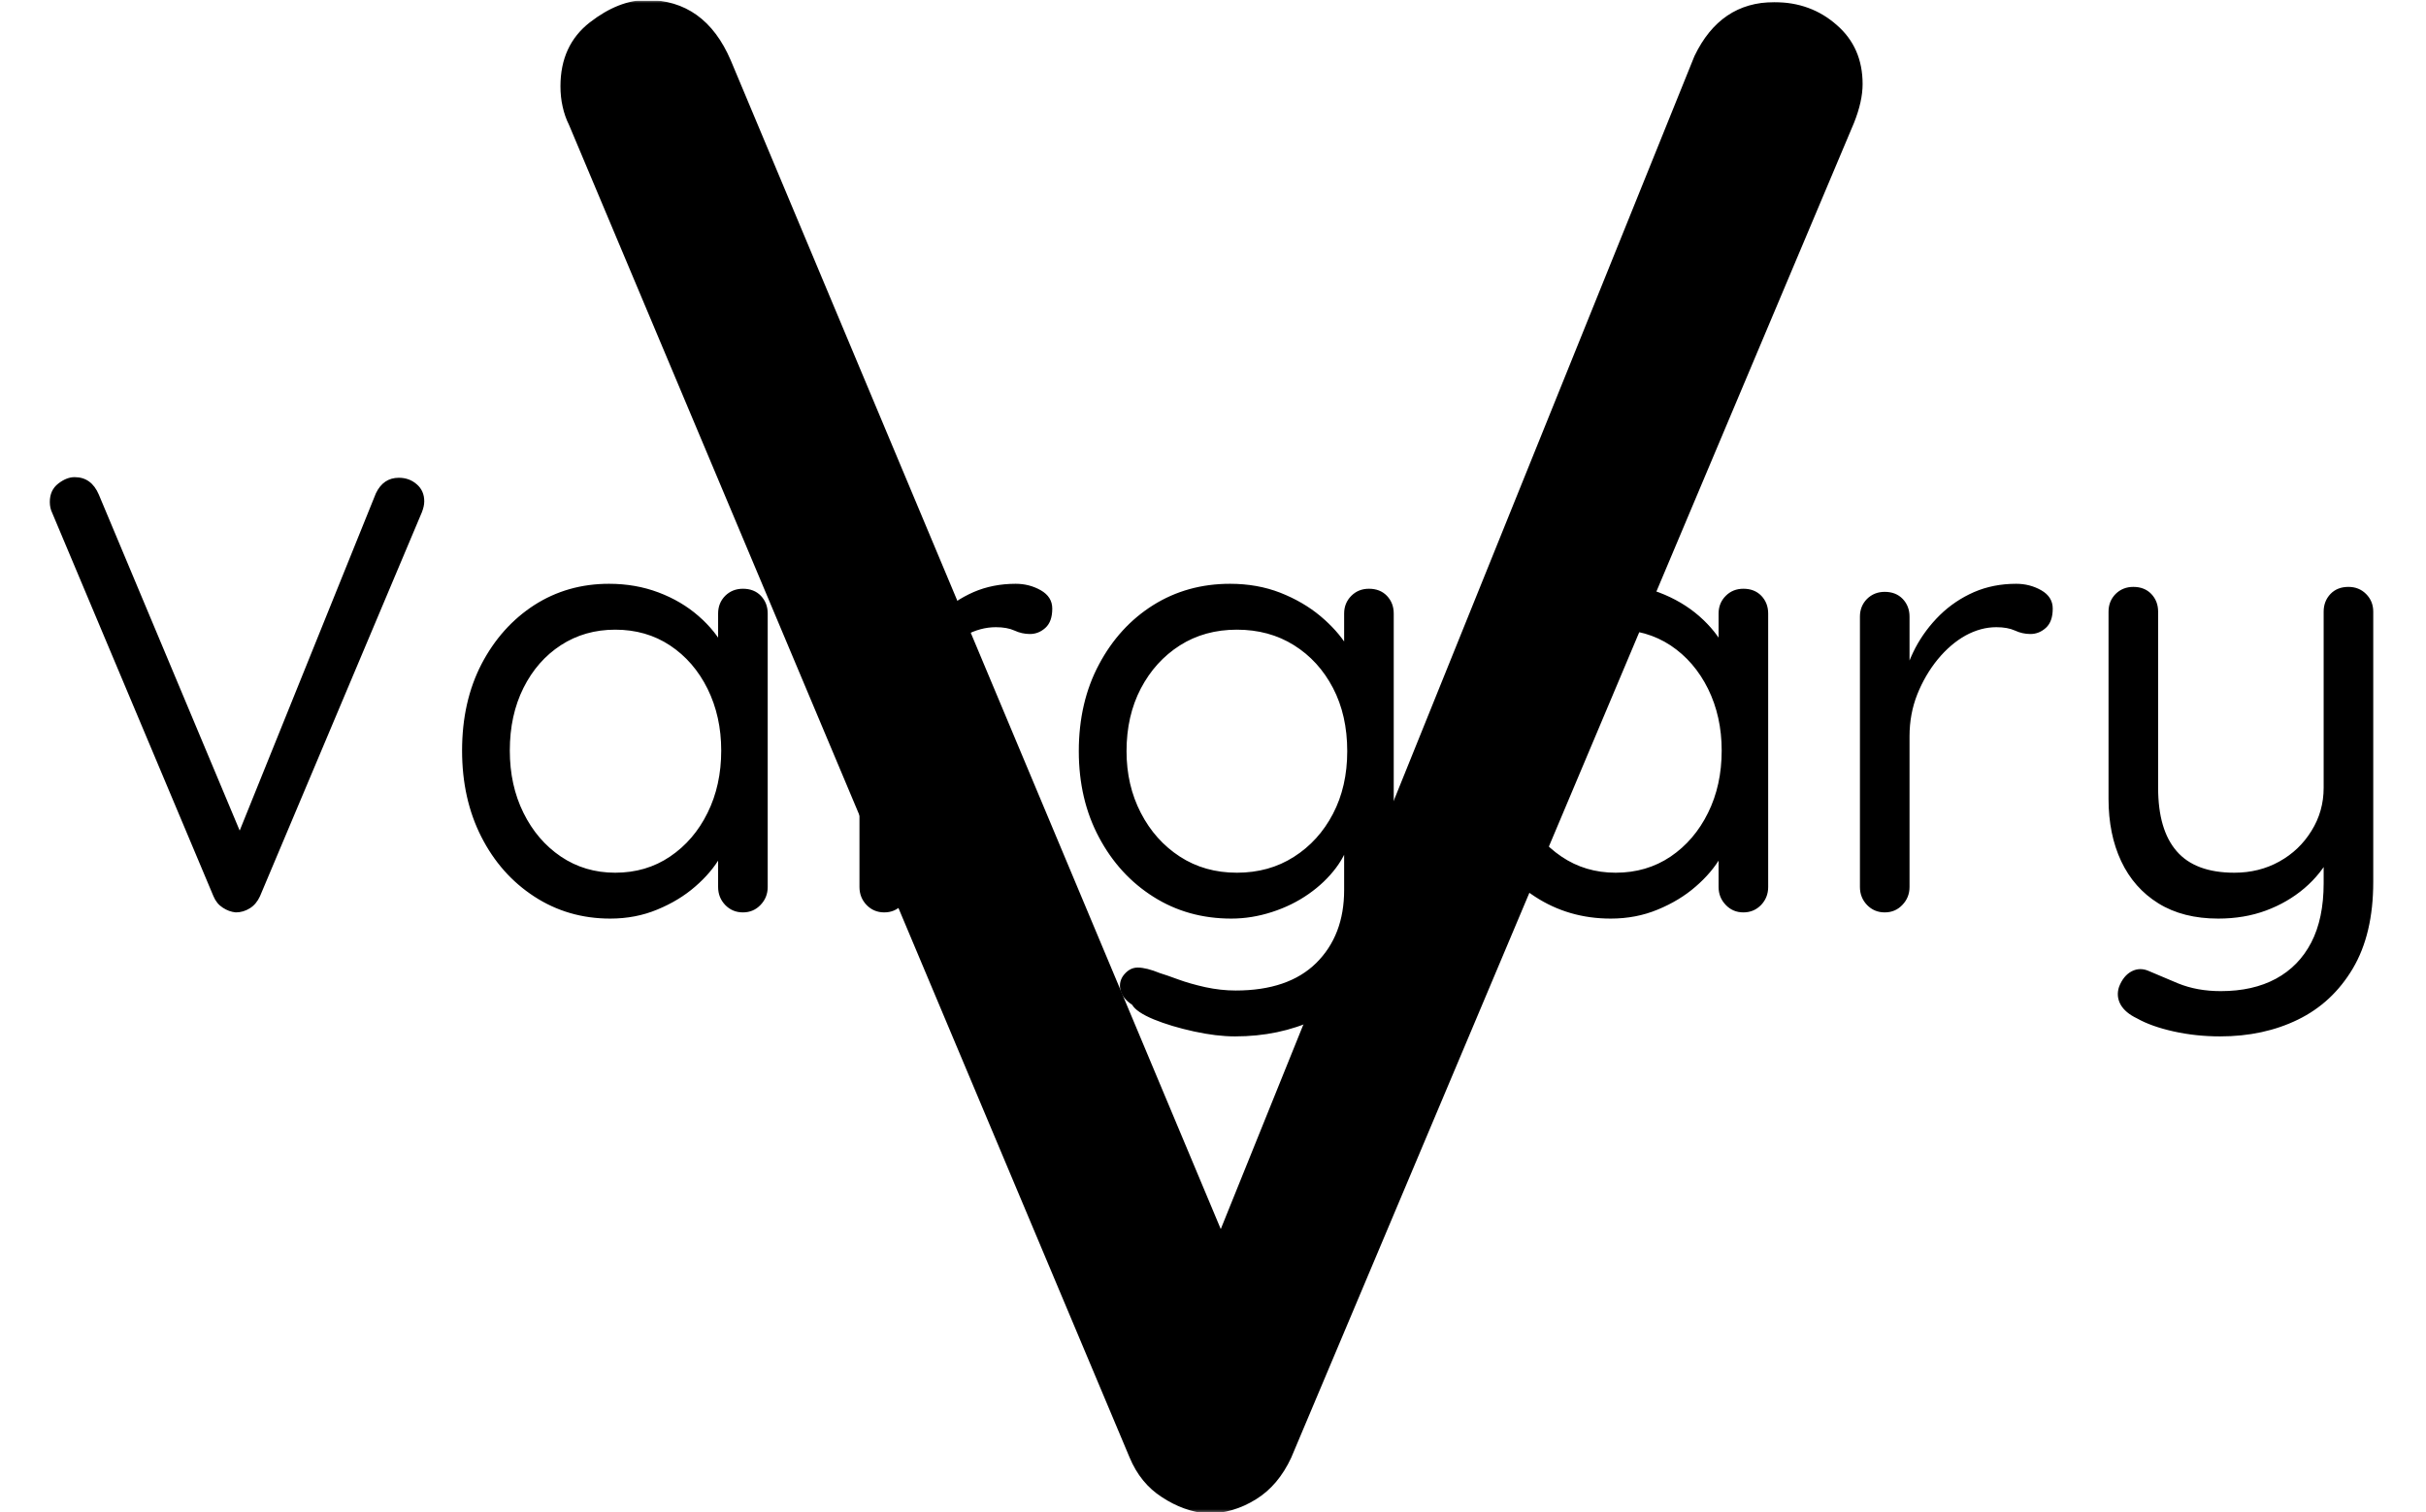 <svg xmlns="http://www.w3.org/2000/svg" version="1.1" xmlns:xlink="http://www.w3.org/1999/xlink" xmlns:svgjs="http://svgjs.dev/svgjs" width="1500" height="935" viewBox="0 0 1500 935"><g transform="matrix(1,0,0,1,-0.909,0.379)"><svg viewBox="0 0 396 247" data-background-color="#ffffff" preserveAspectRatio="xMidYMid meet" height="935" width="1500" xmlns="http://www.w3.org/2000/svg" xmlns:xlink="http://www.w3.org/1999/xlink"><g id="tight-bounds" transform="matrix(1,0,0,1,0.24,-0.1)"><svg viewBox="0 0 395.52 247.2" height="247.2" width="395.52"><g><svg></svg></g><g><svg viewBox="0 0 395.52 247.2" height="247.2" width="395.52"><mask id="681aa114-844f-4806-b44e-385f94fca63f"><rect width="395.52" height="247.2" fill="white"></rect><g transform="matrix(1,0,0,1,0,72.868)" id="clone"><svg viewBox="0 0 395.52 101.463" height="101.463" width="395.52"><g><svg viewBox="0 0 395.52 101.463" height="101.463" width="395.52"><g><svg viewBox="0 0 395.52 101.463" height="101.463" width="395.52"><g><svg viewBox="0 0 395.52 101.463" height="101.463" width="395.52"><g id="SvgjsG1024"><svg viewBox="0 0 395.52 101.463" height="101.463" width="395.52" id="SvgjsSvg1023"><g><svg viewBox="0 0 395.52 101.463" height="101.463" width="395.52"><g transform="matrix(1,0,0,1,0,0)"><svg width="395.52" viewBox="-0.85 -37.6 192.39 50.1" height="101.463" data-palette-color="#000000"><path d="M29.8-35.05L29.8-35.05Q30.65-35.05 31.25-34.52 31.85-34 31.85-33.15L31.85-33.15Q31.85-32.75 31.65-32.25L31.65-32.25 18.6-1.3Q18.3-0.65 17.78-0.33 17.25 0 16.65 0L16.65 0Q16.1-0.05 15.6-0.38 15.1-0.7 14.85-1.3L14.85-1.3 1.85-32.2Q1.75-32.4 1.7-32.63 1.65-32.85 1.65-33.1L1.65-33.1Q1.65-34.05 2.33-34.58 3-35.1 3.65-35.1L3.65-35.1Q5-35.1 5.6-33.7L5.6-33.7 17.55-5.2 16.4-5.2 27.95-33.8Q28.55-35.05 29.8-35.05ZM57.55-26.1L57.55-26.1Q58.45-26.1 59-25.53 59.55-24.95 59.55-24.1L59.55-24.1 59.55-2.05Q59.55-1.2 58.97-0.6 58.4 0 57.55 0L57.55 0Q56.7 0 56.12-0.6 55.55-1.2 55.55-2.05L55.55-2.05 55.55-6.8 56.5-6.9Q56.5-5.8 55.75-4.5 55-3.2 53.7-2.08 52.4-0.95 50.65-0.23 48.9 0.5 46.85 0.5L46.85 0.5Q43.45 0.5 40.72-1.28 38-3.05 36.45-6.1 34.9-9.15 34.9-13.05L34.9-13.05Q34.9-17 36.47-20.03 38.05-23.05 40.72-24.78 43.4-26.5 46.75-26.5L46.75-26.5Q48.9-26.5 50.75-25.8 52.6-25.1 53.97-23.9 55.35-22.7 56.1-21.25 56.85-19.8 56.85-18.35L56.85-18.35 55.55-18.65 55.55-24.1Q55.55-24.95 56.12-25.53 56.7-26.1 57.55-26.1ZM47.25-3.2L47.25-3.2Q49.75-3.2 51.67-4.5 53.6-5.8 54.7-8.03 55.8-10.25 55.8-13.05L55.8-13.05Q55.8-15.8 54.7-18.03 53.6-20.25 51.67-21.53 49.75-22.8 47.25-22.8L47.25-22.8Q44.8-22.8 42.87-21.55 40.95-20.3 39.85-18.1 38.75-15.9 38.75-13.05L38.75-13.05Q38.75-10.25 39.85-8.03 40.95-5.8 42.87-4.5 44.8-3.2 47.25-3.2ZM68.95 0L68.95 0Q68.1 0 67.52-0.6 66.95-1.2 66.95-2.05L66.95-2.05 66.95-23.85Q66.95-24.7 67.52-25.28 68.1-25.85 68.95-25.85L68.95-25.85Q69.85-25.85 70.4-25.28 70.95-24.7 70.95-23.85L70.95-23.85 70.95-17.25 70.35-18.3Q70.65-19.85 71.42-21.33 72.2-22.8 73.4-23.98 74.6-25.15 76.15-25.83 77.7-26.5 79.55-26.5L79.55-26.5Q80.65-26.5 81.57-25.98 82.5-25.45 82.5-24.5L82.5-24.5Q82.5-23.45 81.95-22.95 81.4-22.45 80.7-22.45L80.7-22.45Q80.05-22.45 79.45-22.73 78.85-23 77.95-23L77.95-23Q76.7-23 75.47-22.33 74.25-21.65 73.22-20.4 72.2-19.15 71.57-17.57 70.95-16 70.95-14.2L70.95-14.2 70.95-2.05Q70.95-1.2 70.37-0.6 69.8 0 68.95 0ZM96.84-26.5L96.84-26.5Q99.04-26.5 100.89-25.78 102.74-25.05 104.12-23.9 105.49-22.75 106.27-21.5 107.04-20.25 107.04-19.15L107.04-19.15 106.04-19.75 106.04-24.1Q106.04-24.95 106.62-25.53 107.19-26.1 108.04-26.1L108.04-26.1Q108.94-26.1 109.49-25.53 110.04-24.95 110.04-24.1L110.04-24.1 110.04-2.2Q110.04 1.9 108.32 4.6 106.59 7.3 103.69 8.65 100.79 10 97.24 10L97.24 10Q95.74 10 93.92 9.6 92.09 9.2 90.69 8.63 89.29 8.05 88.94 7.45L88.94 7.45Q88.19 6.95 88.02 6.33 87.84 5.7 88.19 5.15L88.19 5.15Q88.69 4.45 89.39 4.45 90.09 4.45 91.19 4.9L91.19 4.9Q91.69 5.05 92.64 5.4 93.59 5.75 94.84 6.03 96.09 6.3 97.29 6.3L97.29 6.3Q101.54 6.3 103.79 4.08 106.04 1.85 106.04-1.8L106.04-1.8 106.04-6.45 106.59-6.2Q106.29-4.8 105.39-3.6 104.49-2.4 103.17-1.48 101.84-0.55 100.22-0.03 98.59 0.5 96.94 0.5L96.94 0.5Q93.44 0.5 90.67-1.25 87.89-3 86.27-6.05 84.64-9.1 84.64-13L84.64-13Q84.64-16.95 86.27-20 87.89-23.05 90.64-24.78 93.39-26.5 96.84-26.5ZM97.39-22.8L97.39-22.8Q94.79-22.8 92.79-21.53 90.79-20.25 89.64-18.05 88.49-15.85 88.49-13L88.49-13Q88.49-10.25 89.64-8.03 90.79-5.8 92.79-4.5 94.79-3.2 97.39-3.2L97.39-3.2Q99.99-3.2 101.99-4.48 103.99-5.75 105.14-7.95 106.29-10.15 106.29-13L106.29-13Q106.29-15.9 105.14-18.1 103.99-20.3 101.99-21.55 99.99-22.8 97.39-22.8ZM138.24-26.1L138.24-26.1Q139.14-26.1 139.69-25.53 140.24-24.95 140.24-24.1L140.24-24.1 140.24-2.05Q140.24-1.2 139.67-0.6 139.09 0 138.24 0L138.24 0Q137.39 0 136.82-0.6 136.24-1.2 136.24-2.05L136.24-2.05 136.24-6.8 137.19-6.9Q137.19-5.8 136.44-4.5 135.69-3.2 134.39-2.08 133.09-0.95 131.34-0.23 129.59 0.5 127.54 0.5L127.54 0.5Q124.14 0.5 121.42-1.28 118.69-3.05 117.14-6.1 115.59-9.15 115.59-13.05L115.59-13.05Q115.59-17 117.17-20.03 118.74-23.05 121.42-24.78 124.09-26.5 127.44-26.5L127.44-26.5Q129.59-26.5 131.44-25.8 133.29-25.1 134.67-23.9 136.04-22.7 136.79-21.25 137.54-19.8 137.54-18.35L137.54-18.35 136.24-18.65 136.24-24.1Q136.24-24.95 136.82-25.53 137.39-26.1 138.24-26.1ZM127.94-3.2L127.94-3.2Q130.44-3.2 132.37-4.5 134.29-5.8 135.39-8.03 136.49-10.25 136.49-13.05L136.49-13.05Q136.49-15.8 135.39-18.03 134.29-20.25 132.37-21.53 130.44-22.8 127.94-22.8L127.94-22.8Q125.49-22.8 123.57-21.55 121.64-20.3 120.54-18.1 119.44-15.9 119.44-13.05L119.44-13.05Q119.44-10.25 120.54-8.03 121.64-5.8 123.57-4.5 125.49-3.2 127.94-3.2ZM149.64 0L149.64 0Q148.79 0 148.21-0.6 147.64-1.2 147.64-2.05L147.64-2.05 147.64-23.85Q147.64-24.7 148.21-25.28 148.79-25.85 149.64-25.85L149.64-25.85Q150.54-25.85 151.09-25.28 151.64-24.7 151.64-23.85L151.64-23.85 151.64-17.25 151.04-18.3Q151.34-19.85 152.11-21.33 152.89-22.8 154.09-23.98 155.29-25.15 156.84-25.83 158.39-26.5 160.24-26.5L160.24-26.5Q161.34-26.5 162.26-25.98 163.19-25.45 163.19-24.5L163.19-24.5Q163.19-23.45 162.64-22.95 162.09-22.45 161.39-22.45L161.39-22.45Q160.74-22.45 160.14-22.73 159.54-23 158.64-23L158.64-23Q157.39-23 156.16-22.33 154.94-21.65 153.91-20.4 152.89-19.15 152.26-17.57 151.64-16 151.64-14.2L151.64-14.2 151.64-2.05Q151.64-1.2 151.06-0.6 150.49 0 149.64 0ZM187.04-26.25L187.04-26.25Q187.89-26.25 188.46-25.68 189.04-25.1 189.04-24.25L189.04-24.25 189.04-2.45Q189.04 1.75 187.39 4.53 185.74 7.3 182.96 8.65 180.19 10 176.69 10L176.69 10Q174.74 10 172.94 9.6 171.14 9.2 169.99 8.55L169.99 8.55Q169.04 8.1 168.66 7.43 168.29 6.75 168.54 6L168.54 6Q168.89 5.1 169.56 4.75 170.24 4.4 170.99 4.75L170.99 4.75Q171.79 5.1 173.31 5.73 174.84 6.35 176.74 6.35L176.74 6.35Q179.34 6.35 181.19 5.35 183.04 4.35 184.04 2.43 185.04 0.5 185.04-2.35L185.04-2.35 185.04-5.9 185.64-4.65Q184.84-3.1 183.49-1.95 182.14-0.8 180.39-0.15 178.64 0.5 176.54 0.5L176.54 0.5Q173.69 0.5 171.71-0.73 169.74-1.95 168.71-4.13 167.69-6.3 167.69-9.15L167.69-9.15 167.69-24.25Q167.69-25.1 168.26-25.68 168.84-26.25 169.69-26.25L169.69-26.25Q170.59-26.25 171.14-25.68 171.69-25.1 171.69-24.25L171.69-24.25 171.69-10.05Q171.69-6.65 173.19-4.93 174.69-3.2 177.84-3.2L177.84-3.2Q179.84-3.2 181.46-4.1 183.09-5 184.06-6.58 185.04-8.15 185.04-10.05L185.04-10.05 185.04-24.25Q185.04-25.1 185.59-25.68 186.14-26.25 187.04-26.25Z" opacity="1" transform="matrix(1,0,0,1,0,0)" fill="black" class="wordmark-text-0" id="SvgjsPath1022" stroke-width="4" stroke="black" stroke-linejoin="round"></path></svg></g></svg></g></svg></g></svg></g><g></g></svg></g></svg></g></svg></g></mask><g mask="url(#681aa114-844f-4806-b44e-385f94fca63f)"><g><path d="M289.668 0.352v0c3.991 0 7.395 1.244 10.212 3.733 2.817 2.441 4.226 5.658 4.225 9.648v0c0 1.878-0.47 3.991-1.408 6.339v0l-91.908 217.972c-1.409 3.052-3.334 5.329-5.775 6.832-2.488 1.549-5.141 2.324-7.958 2.324v0c-2.582-0.235-5.047-1.127-7.395-2.676-2.348-1.502-4.108-3.662-5.282-6.48v0l-91.556-217.62c-0.47-0.939-0.822-1.948-1.056-3.028-0.235-1.033-0.352-2.136-0.352-3.311v0c0-4.46 1.596-7.935 4.789-10.423 3.146-2.441 6.245-3.662 9.296-3.662v0c6.338 0 10.916 3.287 13.733 9.86v0l84.161 200.718h-8.099l81.344-201.422c2.817-5.869 7.16-8.803 13.029-8.804z" fill="#000000" fill-rule="nonzero" stroke="none" stroke-width="1" stroke-linecap="butt" stroke-linejoin="miter" stroke-miterlimit="10" stroke-dasharray="" stroke-dashoffset="0" font-family="none" font-weight="none" font-size="none" text-anchor="none" style="mix-blend-mode: normal" data-fill-palette-color="tertiary"></path></g></g><g transform="matrix(1,0,0,1,0,72.868)"><svg viewBox="0 0 395.52 101.463" height="101.463" width="395.52"><g><svg viewBox="0 0 395.52 101.463" height="101.463" width="395.52"><g><svg viewBox="0 0 395.52 101.463" height="101.463" width="395.52"><g><svg viewBox="0 0 395.52 101.463" height="101.463" width="395.52"><g id="textblocktransform"><svg viewBox="0 0 395.52 101.463" height="101.463" width="395.52" id="textblock"><g><svg viewBox="0 0 395.52 101.463" height="101.463" width="395.52"><g transform="matrix(1,0,0,1,0,0)"><svg width="395.52" viewBox="-0.85 -37.6 192.39 50.1" height="101.463" data-palette-color="#000000"><path d="M29.8-35.05L29.8-35.05Q30.65-35.05 31.25-34.52 31.85-34 31.85-33.15L31.85-33.15Q31.85-32.75 31.65-32.25L31.65-32.25 18.6-1.3Q18.3-0.65 17.78-0.33 17.25 0 16.65 0L16.65 0Q16.1-0.05 15.6-0.38 15.1-0.7 14.85-1.3L14.85-1.3 1.85-32.2Q1.75-32.4 1.7-32.63 1.65-32.85 1.65-33.1L1.65-33.1Q1.65-34.05 2.33-34.58 3-35.1 3.65-35.1L3.65-35.1Q5-35.1 5.6-33.7L5.6-33.7 17.55-5.2 16.4-5.2 27.95-33.8Q28.55-35.05 29.8-35.05ZM57.55-26.1L57.55-26.1Q58.45-26.1 59-25.53 59.55-24.95 59.55-24.1L59.55-24.1 59.55-2.05Q59.55-1.2 58.97-0.6 58.4 0 57.55 0L57.55 0Q56.7 0 56.12-0.6 55.55-1.2 55.55-2.05L55.55-2.05 55.55-6.8 56.5-6.9Q56.5-5.8 55.75-4.5 55-3.2 53.7-2.08 52.4-0.95 50.65-0.23 48.9 0.5 46.85 0.5L46.85 0.5Q43.45 0.5 40.72-1.28 38-3.05 36.45-6.1 34.9-9.15 34.9-13.05L34.9-13.05Q34.9-17 36.47-20.03 38.05-23.05 40.72-24.78 43.4-26.5 46.75-26.5L46.75-26.5Q48.9-26.5 50.75-25.8 52.6-25.1 53.97-23.9 55.35-22.7 56.1-21.25 56.85-19.8 56.85-18.35L56.85-18.35 55.55-18.65 55.55-24.1Q55.55-24.95 56.12-25.53 56.7-26.1 57.55-26.1ZM47.25-3.2L47.25-3.2Q49.75-3.2 51.67-4.5 53.6-5.8 54.7-8.03 55.8-10.25 55.8-13.05L55.8-13.05Q55.8-15.8 54.7-18.03 53.6-20.25 51.67-21.53 49.75-22.8 47.25-22.8L47.25-22.8Q44.8-22.8 42.87-21.55 40.95-20.3 39.85-18.1 38.75-15.9 38.75-13.05L38.75-13.05Q38.75-10.25 39.85-8.03 40.95-5.8 42.87-4.5 44.8-3.2 47.25-3.2ZM68.95 0L68.95 0Q68.1 0 67.52-0.6 66.95-1.2 66.95-2.05L66.95-2.05 66.95-23.85Q66.95-24.7 67.52-25.28 68.1-25.85 68.95-25.85L68.95-25.85Q69.85-25.85 70.4-25.28 70.95-24.7 70.95-23.85L70.95-23.85 70.95-17.25 70.35-18.3Q70.65-19.85 71.42-21.33 72.2-22.8 73.4-23.98 74.6-25.15 76.15-25.83 77.7-26.5 79.55-26.5L79.55-26.5Q80.65-26.5 81.57-25.98 82.5-25.45 82.5-24.5L82.5-24.5Q82.5-23.45 81.95-22.95 81.4-22.45 80.7-22.45L80.7-22.45Q80.05-22.45 79.45-22.73 78.85-23 77.95-23L77.95-23Q76.7-23 75.47-22.33 74.25-21.65 73.22-20.4 72.2-19.15 71.57-17.57 70.95-16 70.95-14.2L70.95-14.2 70.95-2.05Q70.95-1.2 70.37-0.6 69.8 0 68.95 0ZM96.84-26.5L96.84-26.5Q99.04-26.5 100.89-25.78 102.74-25.05 104.12-23.9 105.49-22.75 106.27-21.5 107.04-20.25 107.04-19.15L107.04-19.15 106.04-19.75 106.04-24.1Q106.04-24.95 106.62-25.53 107.19-26.1 108.04-26.1L108.04-26.1Q108.94-26.1 109.49-25.53 110.04-24.95 110.04-24.1L110.04-24.1 110.04-2.2Q110.04 1.9 108.32 4.6 106.59 7.3 103.69 8.65 100.79 10 97.24 10L97.24 10Q95.74 10 93.92 9.6 92.09 9.2 90.69 8.63 89.29 8.05 88.94 7.45L88.94 7.45Q88.19 6.95 88.02 6.33 87.84 5.7 88.19 5.15L88.19 5.15Q88.69 4.45 89.39 4.45 90.09 4.45 91.19 4.9L91.19 4.9Q91.69 5.05 92.64 5.4 93.59 5.75 94.84 6.03 96.09 6.3 97.29 6.3L97.29 6.3Q101.54 6.3 103.79 4.08 106.04 1.85 106.04-1.8L106.04-1.8 106.04-6.45 106.59-6.2Q106.29-4.8 105.39-3.6 104.49-2.4 103.17-1.48 101.84-0.55 100.22-0.03 98.59 0.5 96.94 0.5L96.94 0.5Q93.44 0.5 90.67-1.25 87.89-3 86.27-6.05 84.64-9.1 84.64-13L84.64-13Q84.64-16.95 86.27-20 87.89-23.05 90.64-24.78 93.39-26.5 96.84-26.5ZM97.39-22.8L97.39-22.8Q94.79-22.8 92.79-21.53 90.79-20.25 89.64-18.05 88.49-15.85 88.49-13L88.49-13Q88.49-10.25 89.64-8.03 90.79-5.8 92.79-4.5 94.79-3.2 97.39-3.2L97.39-3.2Q99.99-3.2 101.99-4.48 103.99-5.75 105.14-7.95 106.29-10.15 106.29-13L106.29-13Q106.29-15.9 105.14-18.1 103.99-20.3 101.99-21.55 99.99-22.8 97.39-22.8ZM138.24-26.1L138.24-26.1Q139.14-26.1 139.69-25.53 140.24-24.95 140.24-24.1L140.24-24.1 140.24-2.05Q140.24-1.2 139.67-0.6 139.09 0 138.24 0L138.24 0Q137.39 0 136.82-0.6 136.24-1.2 136.24-2.05L136.24-2.05 136.24-6.8 137.19-6.9Q137.19-5.8 136.44-4.5 135.69-3.2 134.39-2.08 133.09-0.95 131.34-0.23 129.59 0.5 127.54 0.5L127.54 0.5Q124.14 0.5 121.42-1.28 118.69-3.05 117.14-6.1 115.59-9.15 115.59-13.05L115.59-13.05Q115.59-17 117.17-20.03 118.74-23.05 121.42-24.78 124.09-26.5 127.44-26.5L127.44-26.5Q129.59-26.5 131.44-25.8 133.29-25.1 134.67-23.9 136.04-22.7 136.79-21.25 137.54-19.8 137.54-18.35L137.54-18.35 136.24-18.65 136.24-24.1Q136.24-24.95 136.82-25.53 137.39-26.1 138.24-26.1ZM127.94-3.2L127.94-3.2Q130.44-3.2 132.37-4.5 134.29-5.8 135.39-8.03 136.49-10.25 136.49-13.05L136.49-13.05Q136.49-15.8 135.39-18.03 134.29-20.25 132.37-21.53 130.44-22.8 127.94-22.8L127.94-22.8Q125.49-22.8 123.57-21.55 121.64-20.3 120.54-18.1 119.44-15.9 119.44-13.05L119.44-13.05Q119.44-10.25 120.54-8.03 121.64-5.8 123.57-4.5 125.49-3.2 127.94-3.2ZM149.64 0L149.64 0Q148.79 0 148.21-0.6 147.64-1.2 147.64-2.05L147.64-2.05 147.64-23.85Q147.64-24.7 148.21-25.28 148.79-25.85 149.64-25.85L149.64-25.85Q150.54-25.85 151.09-25.28 151.64-24.7 151.64-23.85L151.64-23.85 151.64-17.25 151.04-18.3Q151.34-19.85 152.11-21.33 152.89-22.8 154.09-23.98 155.29-25.15 156.84-25.83 158.39-26.5 160.24-26.5L160.24-26.5Q161.34-26.5 162.26-25.98 163.19-25.45 163.19-24.5L163.19-24.5Q163.19-23.45 162.64-22.95 162.09-22.45 161.39-22.45L161.39-22.45Q160.74-22.45 160.14-22.73 159.54-23 158.64-23L158.64-23Q157.39-23 156.16-22.33 154.94-21.65 153.91-20.4 152.89-19.15 152.26-17.57 151.64-16 151.64-14.2L151.64-14.2 151.64-2.05Q151.64-1.2 151.06-0.6 150.49 0 149.64 0ZM187.04-26.25L187.04-26.25Q187.89-26.25 188.46-25.68 189.04-25.1 189.04-24.25L189.04-24.25 189.04-2.45Q189.04 1.75 187.39 4.53 185.74 7.3 182.96 8.65 180.19 10 176.69 10L176.69 10Q174.74 10 172.94 9.6 171.14 9.2 169.99 8.55L169.99 8.55Q169.04 8.1 168.66 7.43 168.29 6.75 168.54 6L168.54 6Q168.89 5.1 169.56 4.75 170.24 4.4 170.99 4.75L170.99 4.75Q171.79 5.1 173.31 5.73 174.84 6.35 176.74 6.35L176.74 6.35Q179.34 6.35 181.19 5.35 183.04 4.35 184.04 2.43 185.04 0.5 185.04-2.35L185.04-2.35 185.04-5.9 185.64-4.65Q184.84-3.1 183.49-1.95 182.14-0.8 180.39-0.15 178.64 0.5 176.54 0.5L176.54 0.5Q173.69 0.5 171.71-0.73 169.74-1.95 168.71-4.13 167.69-6.3 167.69-9.15L167.69-9.15 167.69-24.25Q167.69-25.1 168.26-25.68 168.84-26.25 169.69-26.25L169.69-26.25Q170.59-26.25 171.14-25.68 171.69-25.1 171.69-24.25L171.69-24.25 171.69-10.05Q171.69-6.65 173.19-4.93 174.69-3.2 177.84-3.2L177.84-3.2Q179.84-3.2 181.46-4.1 183.09-5 184.06-6.58 185.04-8.15 185.04-10.05L185.04-10.05 185.04-24.25Q185.04-25.1 185.59-25.68 186.14-26.25 187.04-26.25Z" opacity="1" transform="matrix(1,0,0,1,0,0)" fill="#000000" class="wordmark-text-0" data-fill-palette-color="primary" id="text-0"></path></svg></g></svg></g></svg></g></svg></g><g></g></svg></g></svg></g></svg></g></svg></g><defs></defs></svg><rect width="395.52" height="247.2" fill="none" stroke="none" visibility="hidden"></rect></g></svg></g></svg>